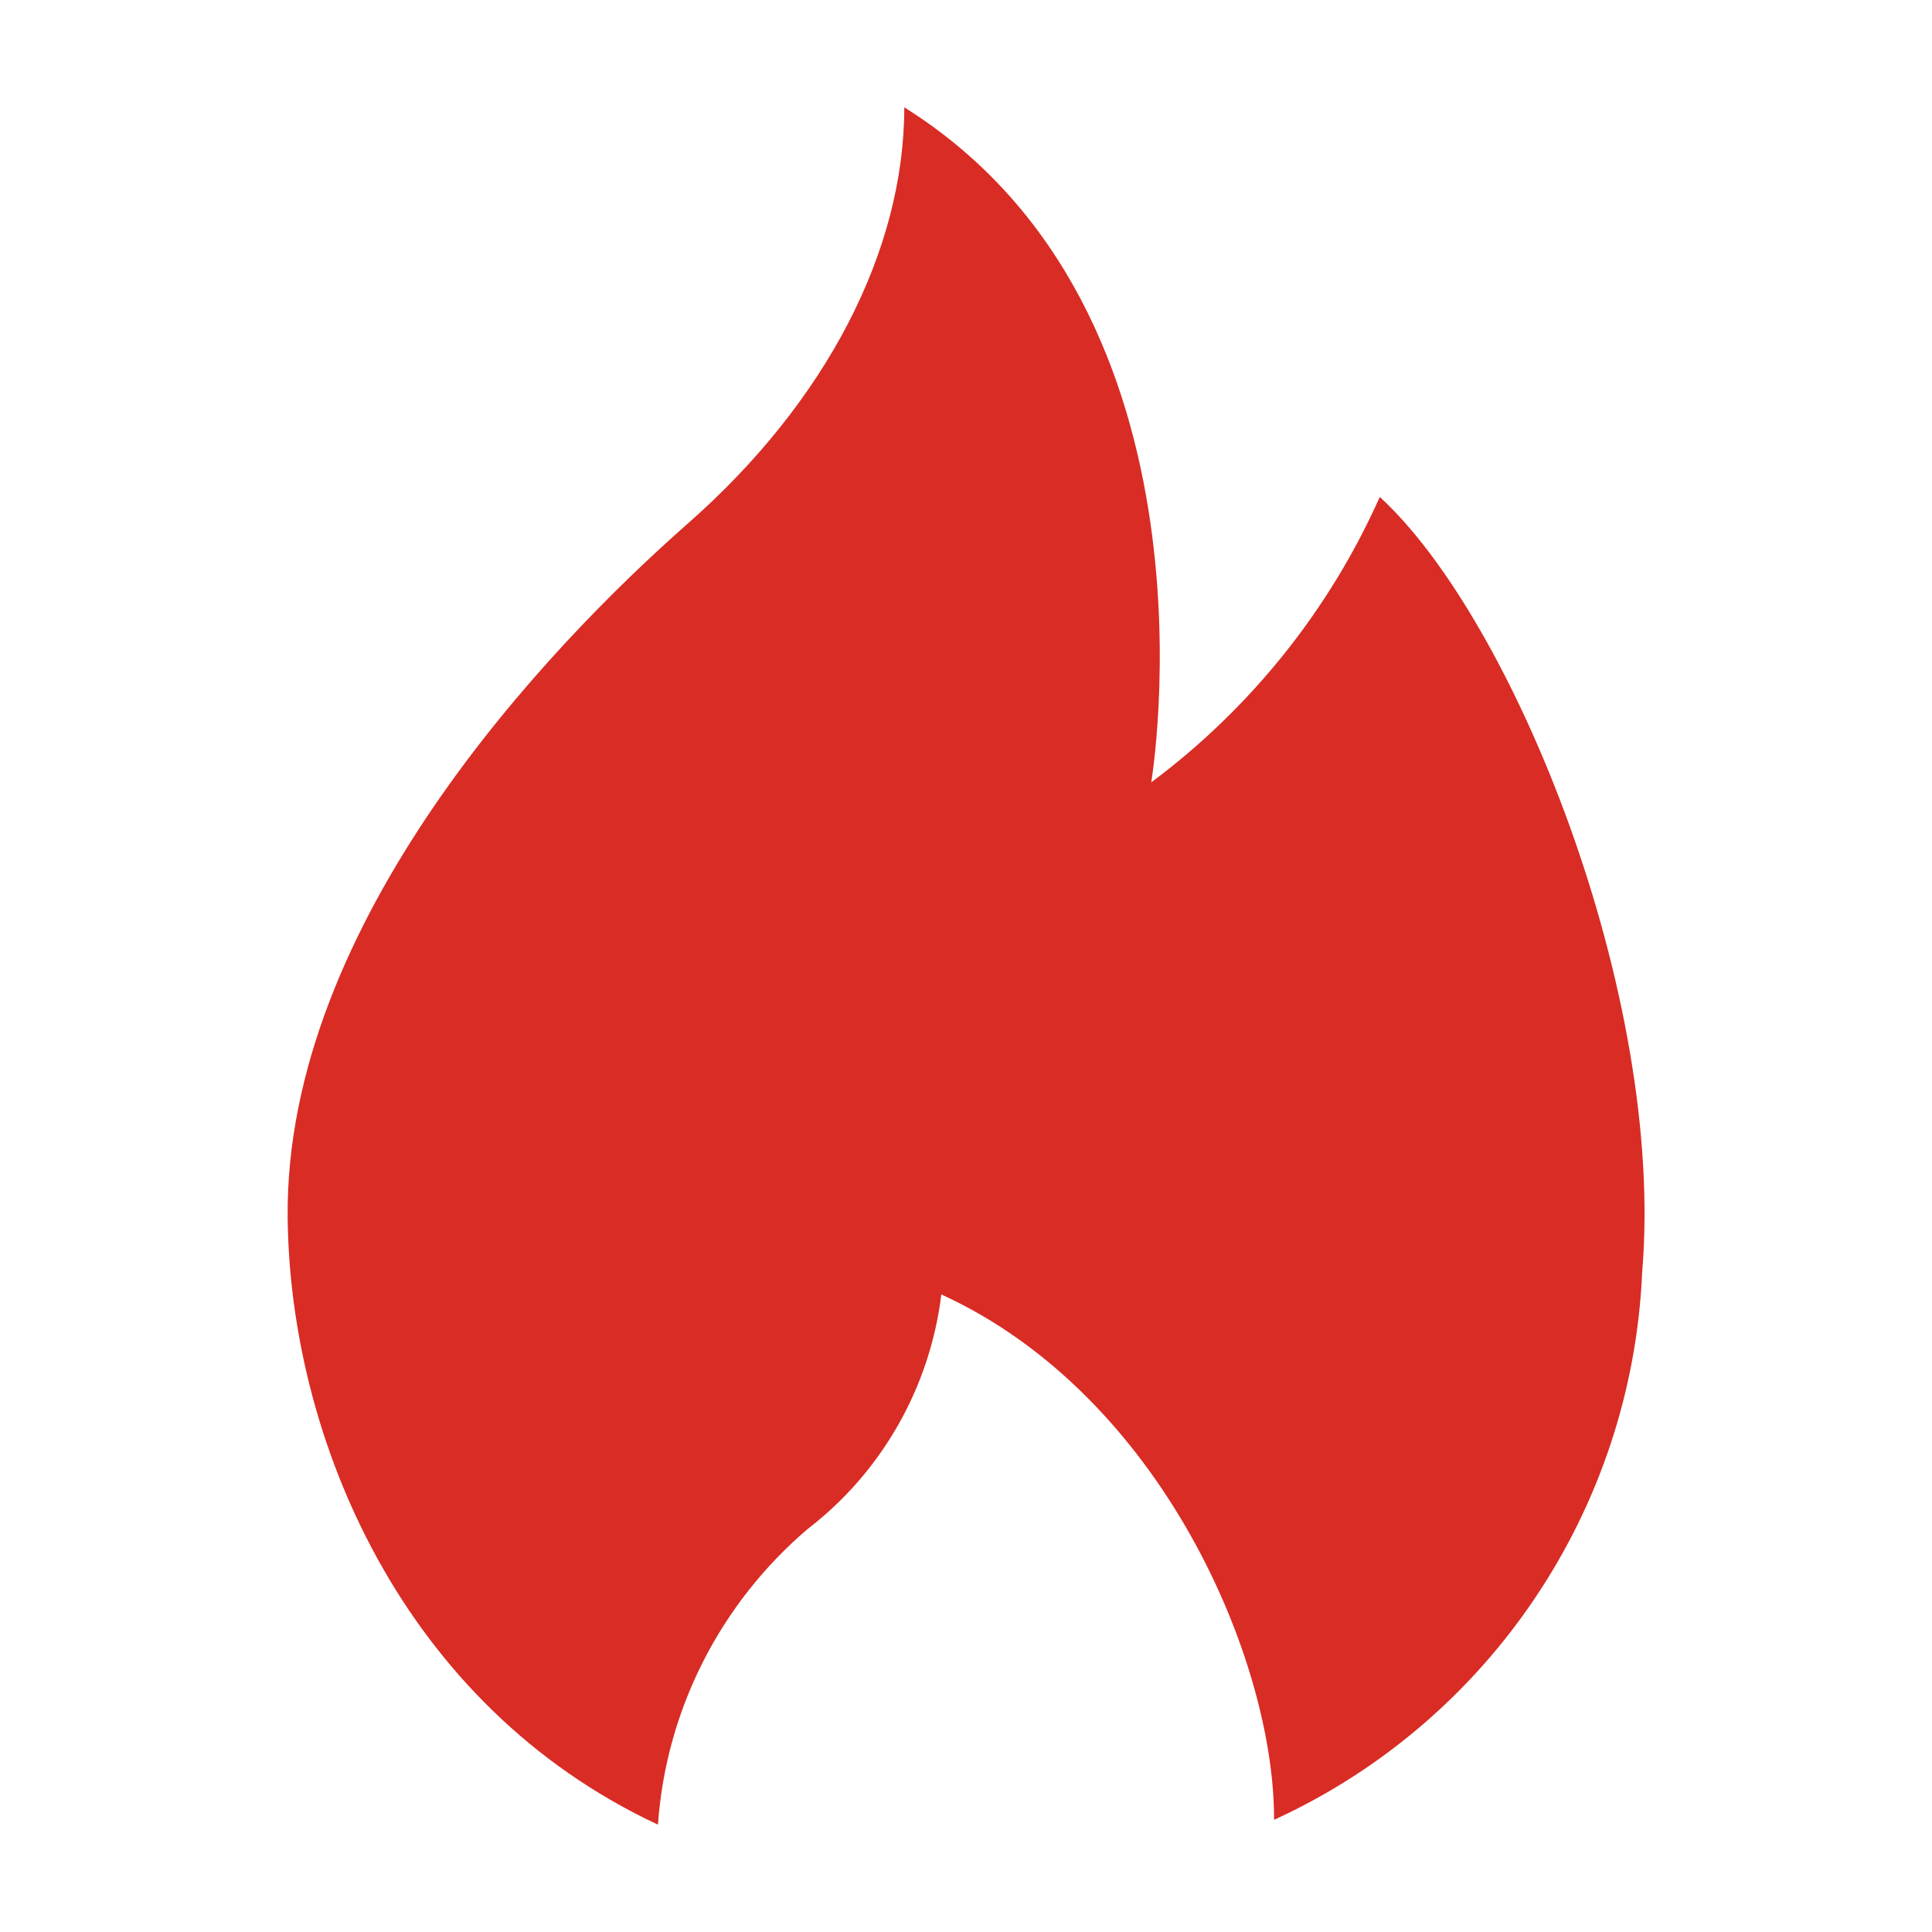 <?xml version="1.0" encoding="UTF-8"?>
<svg id="_レイヤー_2" data-name="レイヤー 2" xmlns="http://www.w3.org/2000/svg" viewBox="0 0 36 36">
  <defs>
    <style>
      .cls-1 {
        fill: none;
      }

      .cls-2 {
        fill: #d82c25;
      }
    </style>
  </defs>
  <g id="_レイヤー_1-2" data-name="レイヤー 1">
    <rect class="cls-1" width="36" height="36"/>
    <path class="cls-2" d="M21.45,14.59s1.49-8.78-4.6-12.59c0,2.67-1.45,5.49-4.05,7.77-2.6,2.29-7.49,7.42-7.44,12.91.04,4.12,2.13,9.09,6.9,11.32.15-2.14,1.16-4.12,2.79-5.51,1.38-1.06,2.28-2.64,2.49-4.37,4.11,1.88,6.2,6.82,6.2,9.76v.03c4.02-1.84,6.67-5.79,6.86-10.21.43-5.15-2.39-12.15-4.89-14.44-.94,2.11-2.41,3.94-4.26,5.32Z"/>
  </g>
</svg>
